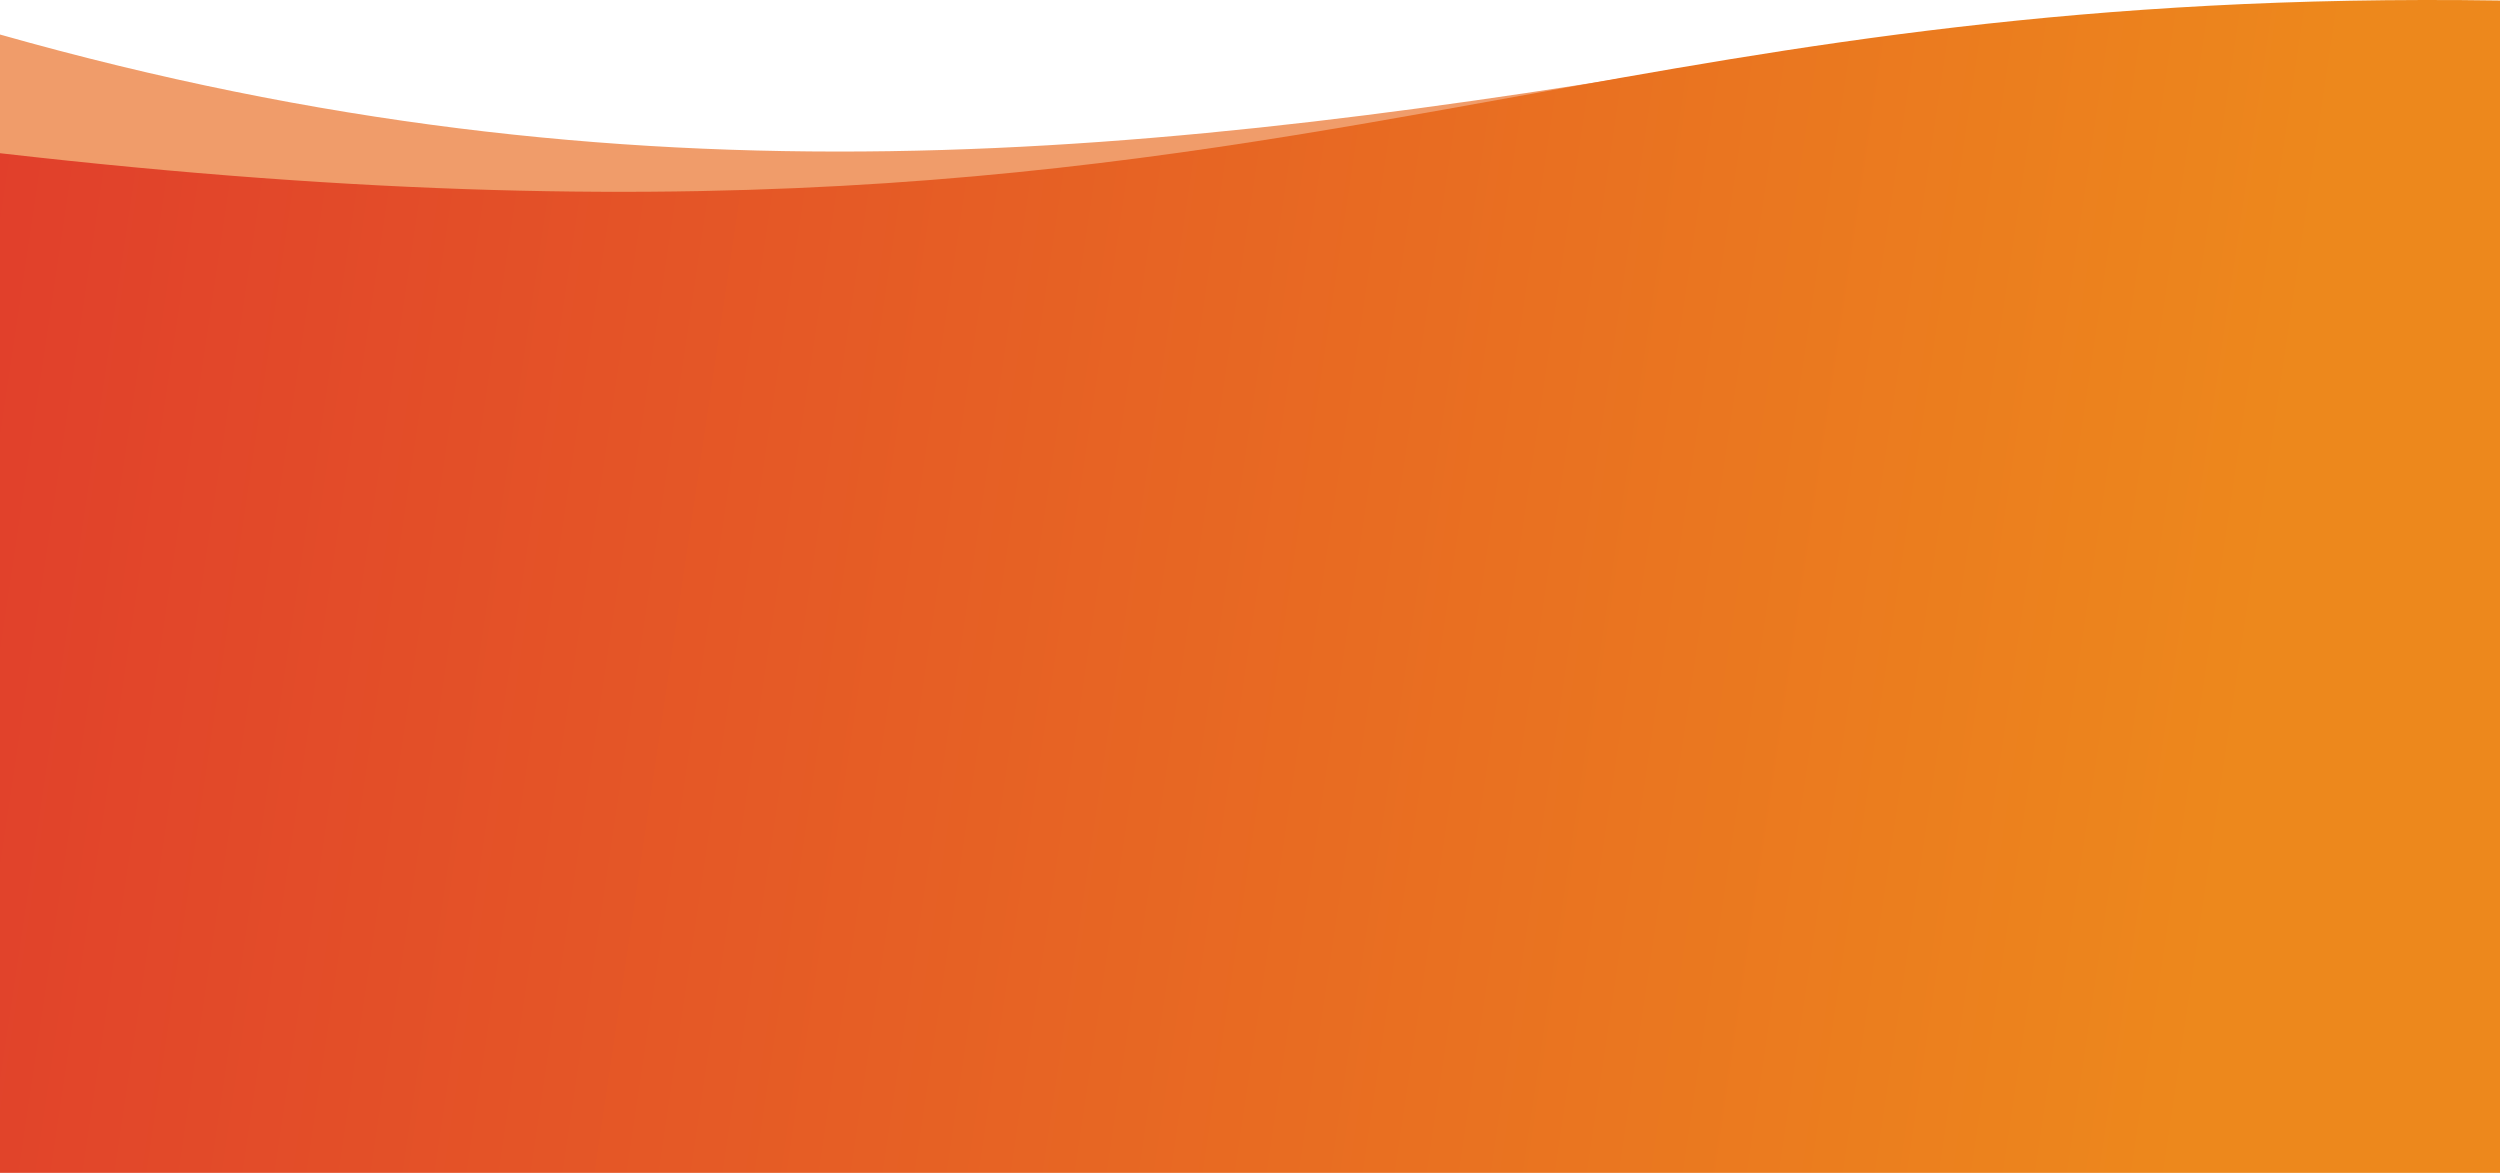 <svg xmlns="http://www.w3.org/2000/svg" width="1920" height="901" viewBox="0 0 1920 901" fill="none"><path fill-rule="evenodd" clip-rule="evenodd" d="M1920 29.607C1748.89 23.898 1554.5 27.778 1339 44.775C886.275 120.853 489.038 165.017 0 26.513V312.226L1782 650.462L1920 584.184V29.607Z" fill="#E96C22" fill-opacity="0.67"></path><path fill-rule="evenodd" clip-rule="evenodd" d="M1920 0.403C1599.5 -4.432 1381.19 35.013 1164.08 74.24C863.264 128.591 564.77 182.523 0 117.663V900.777H1920V0.403Z" fill="url(#paint0_linear_2002_19)"></path><defs><linearGradient id="paint0_linear_2002_19" x1="2130.95" y1="987.309" x2="-710.235" y2="564.412" gradientUnits="userSpaceOnUse"><stop offset="0.162" stop-color="#ED881C"></stop><stop offset="1" stop-color="#DC2531"></stop></linearGradient></defs></svg>
